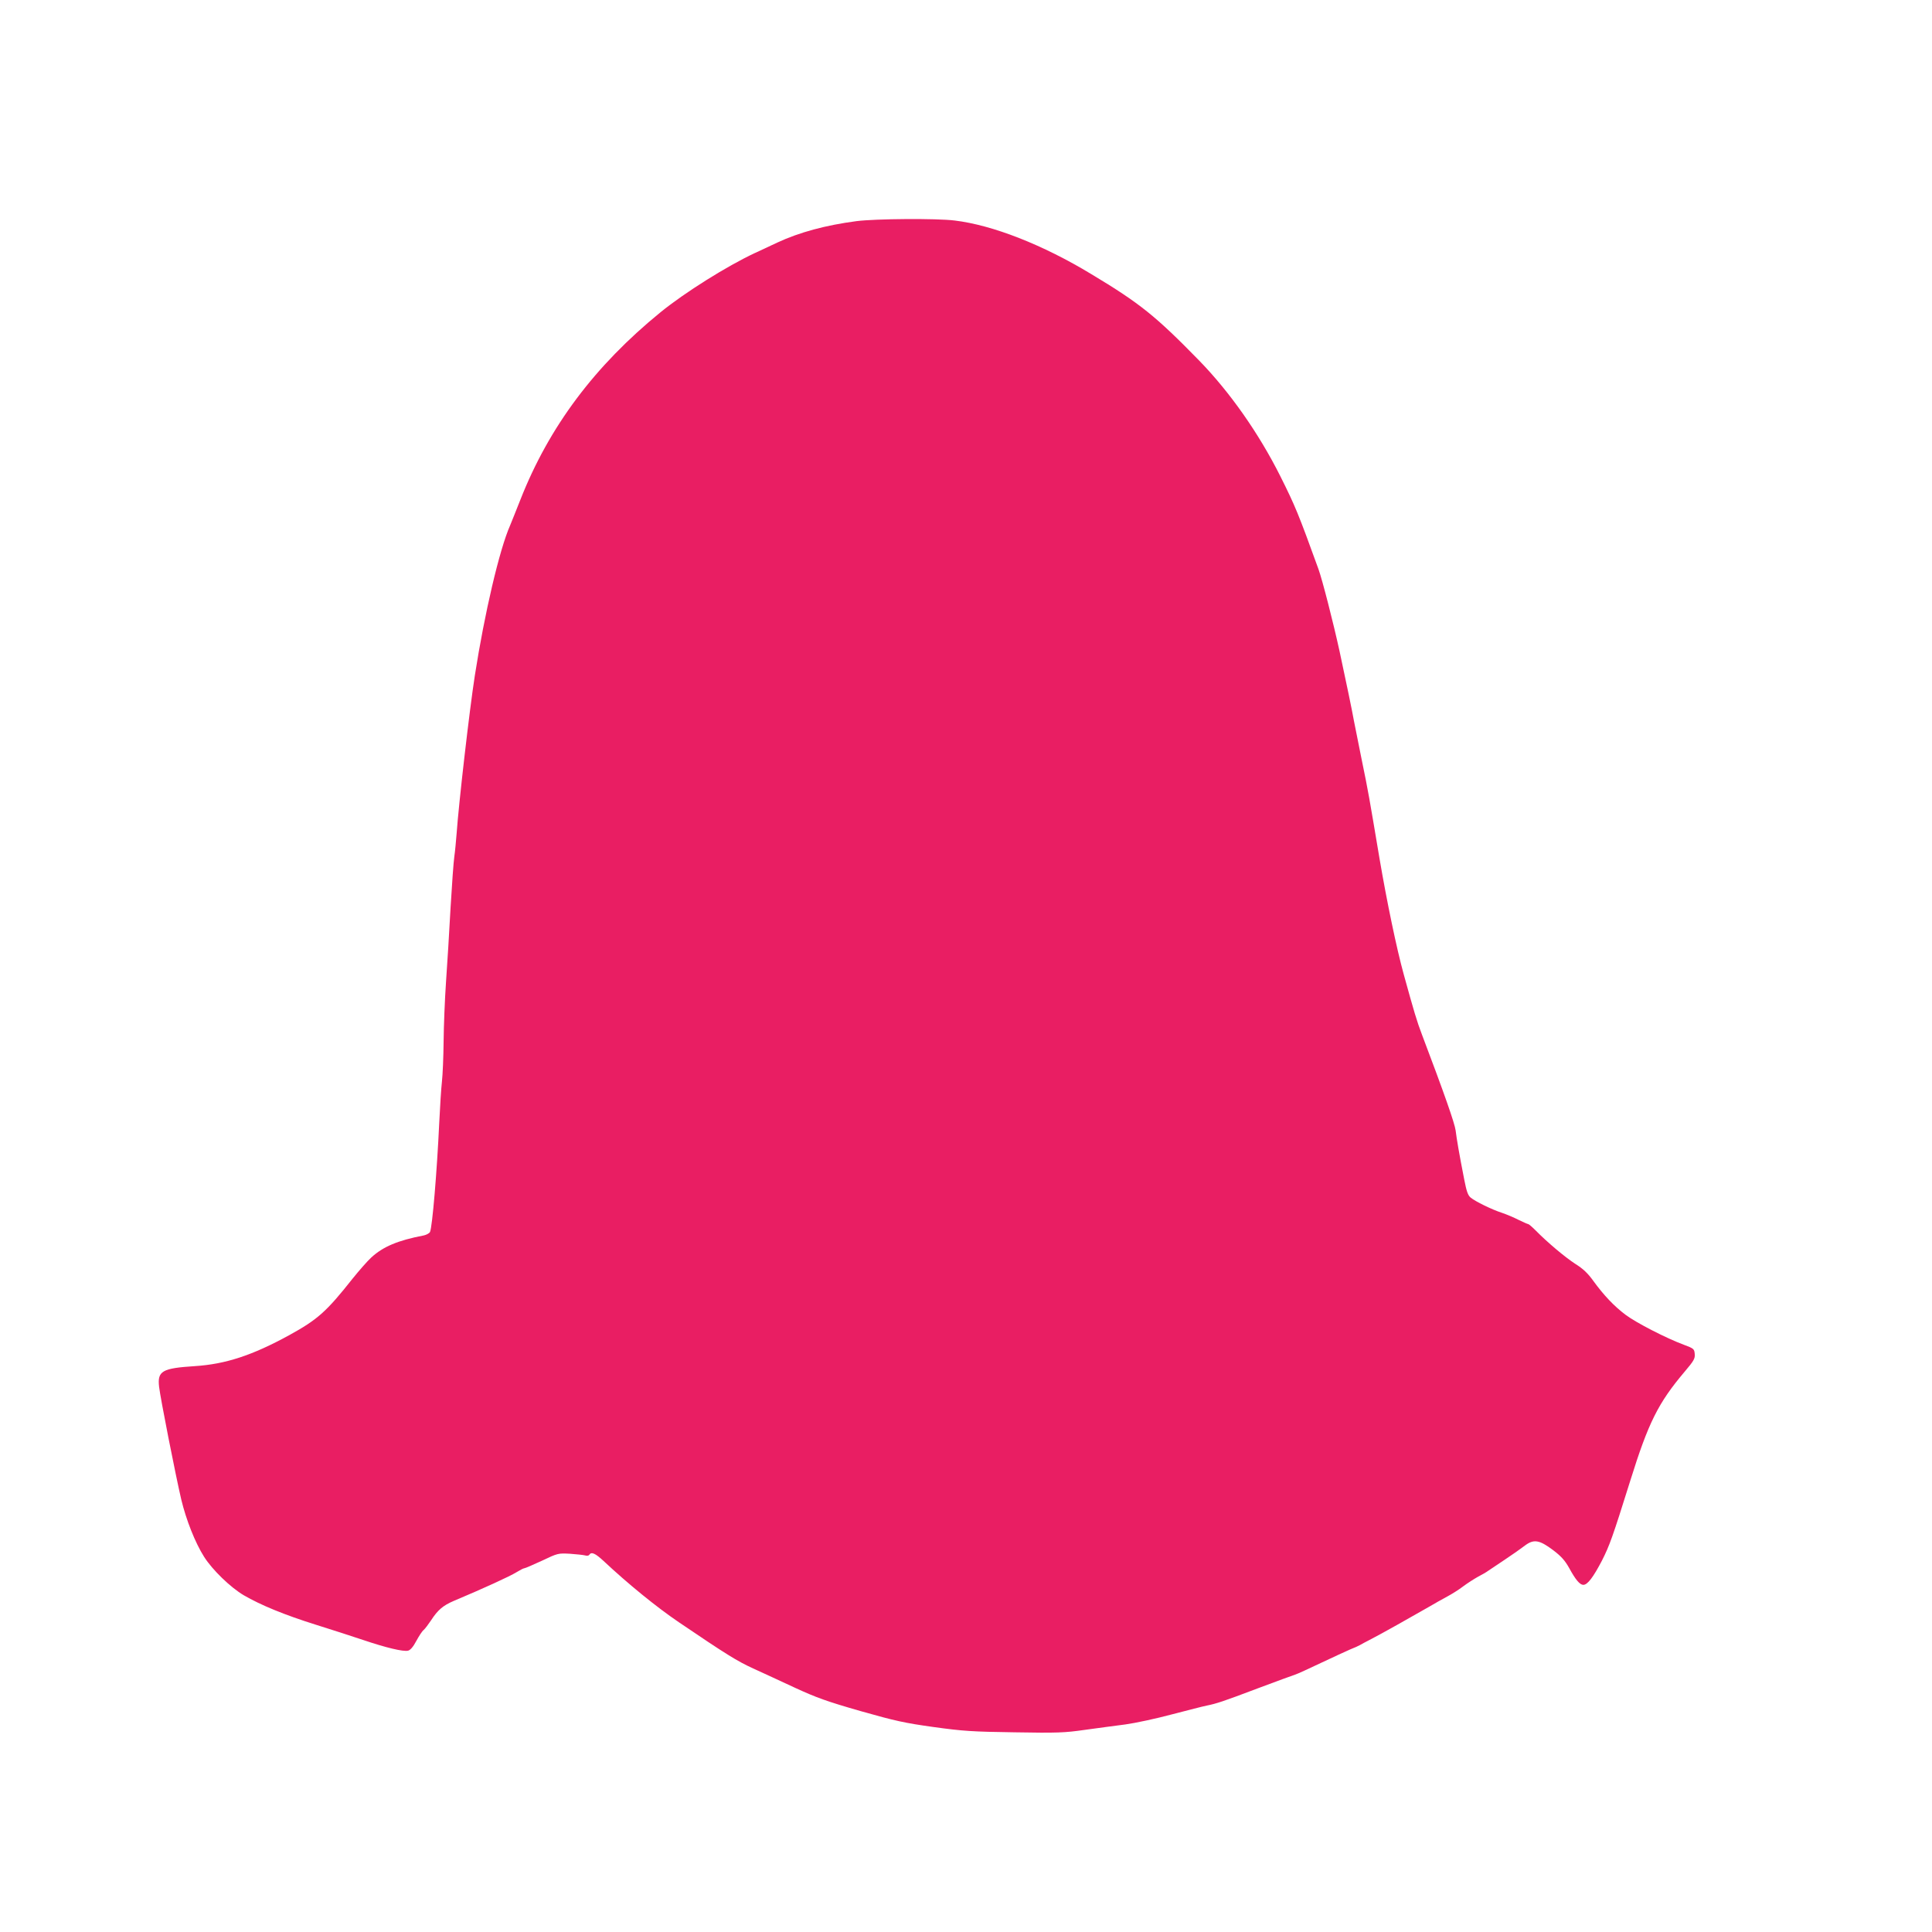 <?xml version="1.0" standalone="no"?>
<!DOCTYPE svg PUBLIC "-//W3C//DTD SVG 20010904//EN"
 "http://www.w3.org/TR/2001/REC-SVG-20010904/DTD/svg10.dtd">
<svg version="1.0" xmlns="http://www.w3.org/2000/svg"
 width="1280pt" height="1280pt" viewBox="0 0 1280 1280"
 preserveAspectRatio="xMidYMid meet">
<g transform="translate(0,1280) scale(0.1,-0.1)"
fill="#e91e63" stroke="none">
<path d="M5675 11335 c-205 -27 -379 -74 -525 -142 -30 -14 -98 -46 -150 -70
-184 -86 -463 -261 -623 -391 -437 -356 -739 -759 -929 -1242 -27 -69 -58
-145 -68 -170 -71 -160 -170 -584 -234 -995 -36 -231 -107 -850 -121 -1050 -4
-49 -10 -117 -15 -150 -5 -33 -16 -186 -25 -340 -8 -154 -22 -374 -30 -490 -8
-115 -15 -293 -16 -395 -1 -102 -6 -221 -11 -265 -5 -44 -13 -168 -18 -275
-15 -324 -46 -690 -61 -722 -5 -9 -23 -19 -41 -23 -172 -33 -270 -74 -349
-147 -26 -24 -80 -86 -122 -138 -174 -220 -232 -272 -421 -376 -245 -134 -422
-192 -626 -205 -216 -14 -248 -32 -236 -137 9 -77 109 -585 147 -747 32 -134
92 -286 151 -379 55 -87 175 -203 263 -255 112 -65 269 -130 480 -196 99 -31
239 -76 310 -100 154 -52 267 -79 299 -71 15 4 34 26 54 64 18 33 39 66 49 73
9 8 31 37 49 64 44 68 79 98 149 128 200 84 376 165 414 189 25 15 49 28 55
28 6 0 58 23 117 50 105 50 107 50 185 46 43 -3 89 -8 100 -11 12 -4 25 -2 28
4 14 22 40 10 95 -41 161 -151 350 -305 499 -406 314 -213 387 -258 492 -306
58 -26 182 -84 275 -127 143 -66 212 -91 435 -155 233 -66 292 -79 485 -106
195 -27 256 -31 536 -35 284 -5 332 -3 465 16 82 11 203 28 269 36 66 9 206
39 310 67 105 27 208 54 230 58 64 13 108 27 340 115 121 45 231 86 245 90 14
4 90 39 170 77 80 38 168 78 195 90 28 11 57 24 65 29 8 5 42 23 75 40 66 34
269 148 380 212 39 23 94 54 124 70 30 16 78 46 105 67 28 21 72 49 97 63 25
13 57 31 70 41 13 9 62 42 109 73 47 31 105 72 130 91 61 47 98 41 191 -29 54
-41 78 -69 106 -119 42 -77 70 -110 93 -110 28 0 66 51 123 160 51 101 70 153
188 530 120 385 185 515 360 722 61 72 70 87 67 118 -3 33 -6 36 -73 61 -116
43 -316 146 -385 198 -76 57 -145 130 -214 225 -36 50 -67 80 -120 113 -70 46
-182 140 -262 221 -23 23 -45 42 -49 42 -4 0 -33 13 -64 28 -31 16 -81 37
-111 47 -65 21 -176 75 -207 101 -18 15 -27 42 -42 119 -34 173 -50 268 -57
325 -6 47 -74 242 -223 635 -34 89 -52 150 -121 400 -47 170 -112 483 -160
765 -70 416 -73 437 -120 665 -22 110 -45 223 -50 250 -9 53 -52 261 -95 460
-41 188 -114 473 -140 545 -133 367 -153 416 -253 616 -142 283 -333 555 -536
764 -289 296 -393 380 -716 574 -320 194 -654 325 -905 355 -119 15 -524 12
-650 -4z"/>
</g>
</svg>
